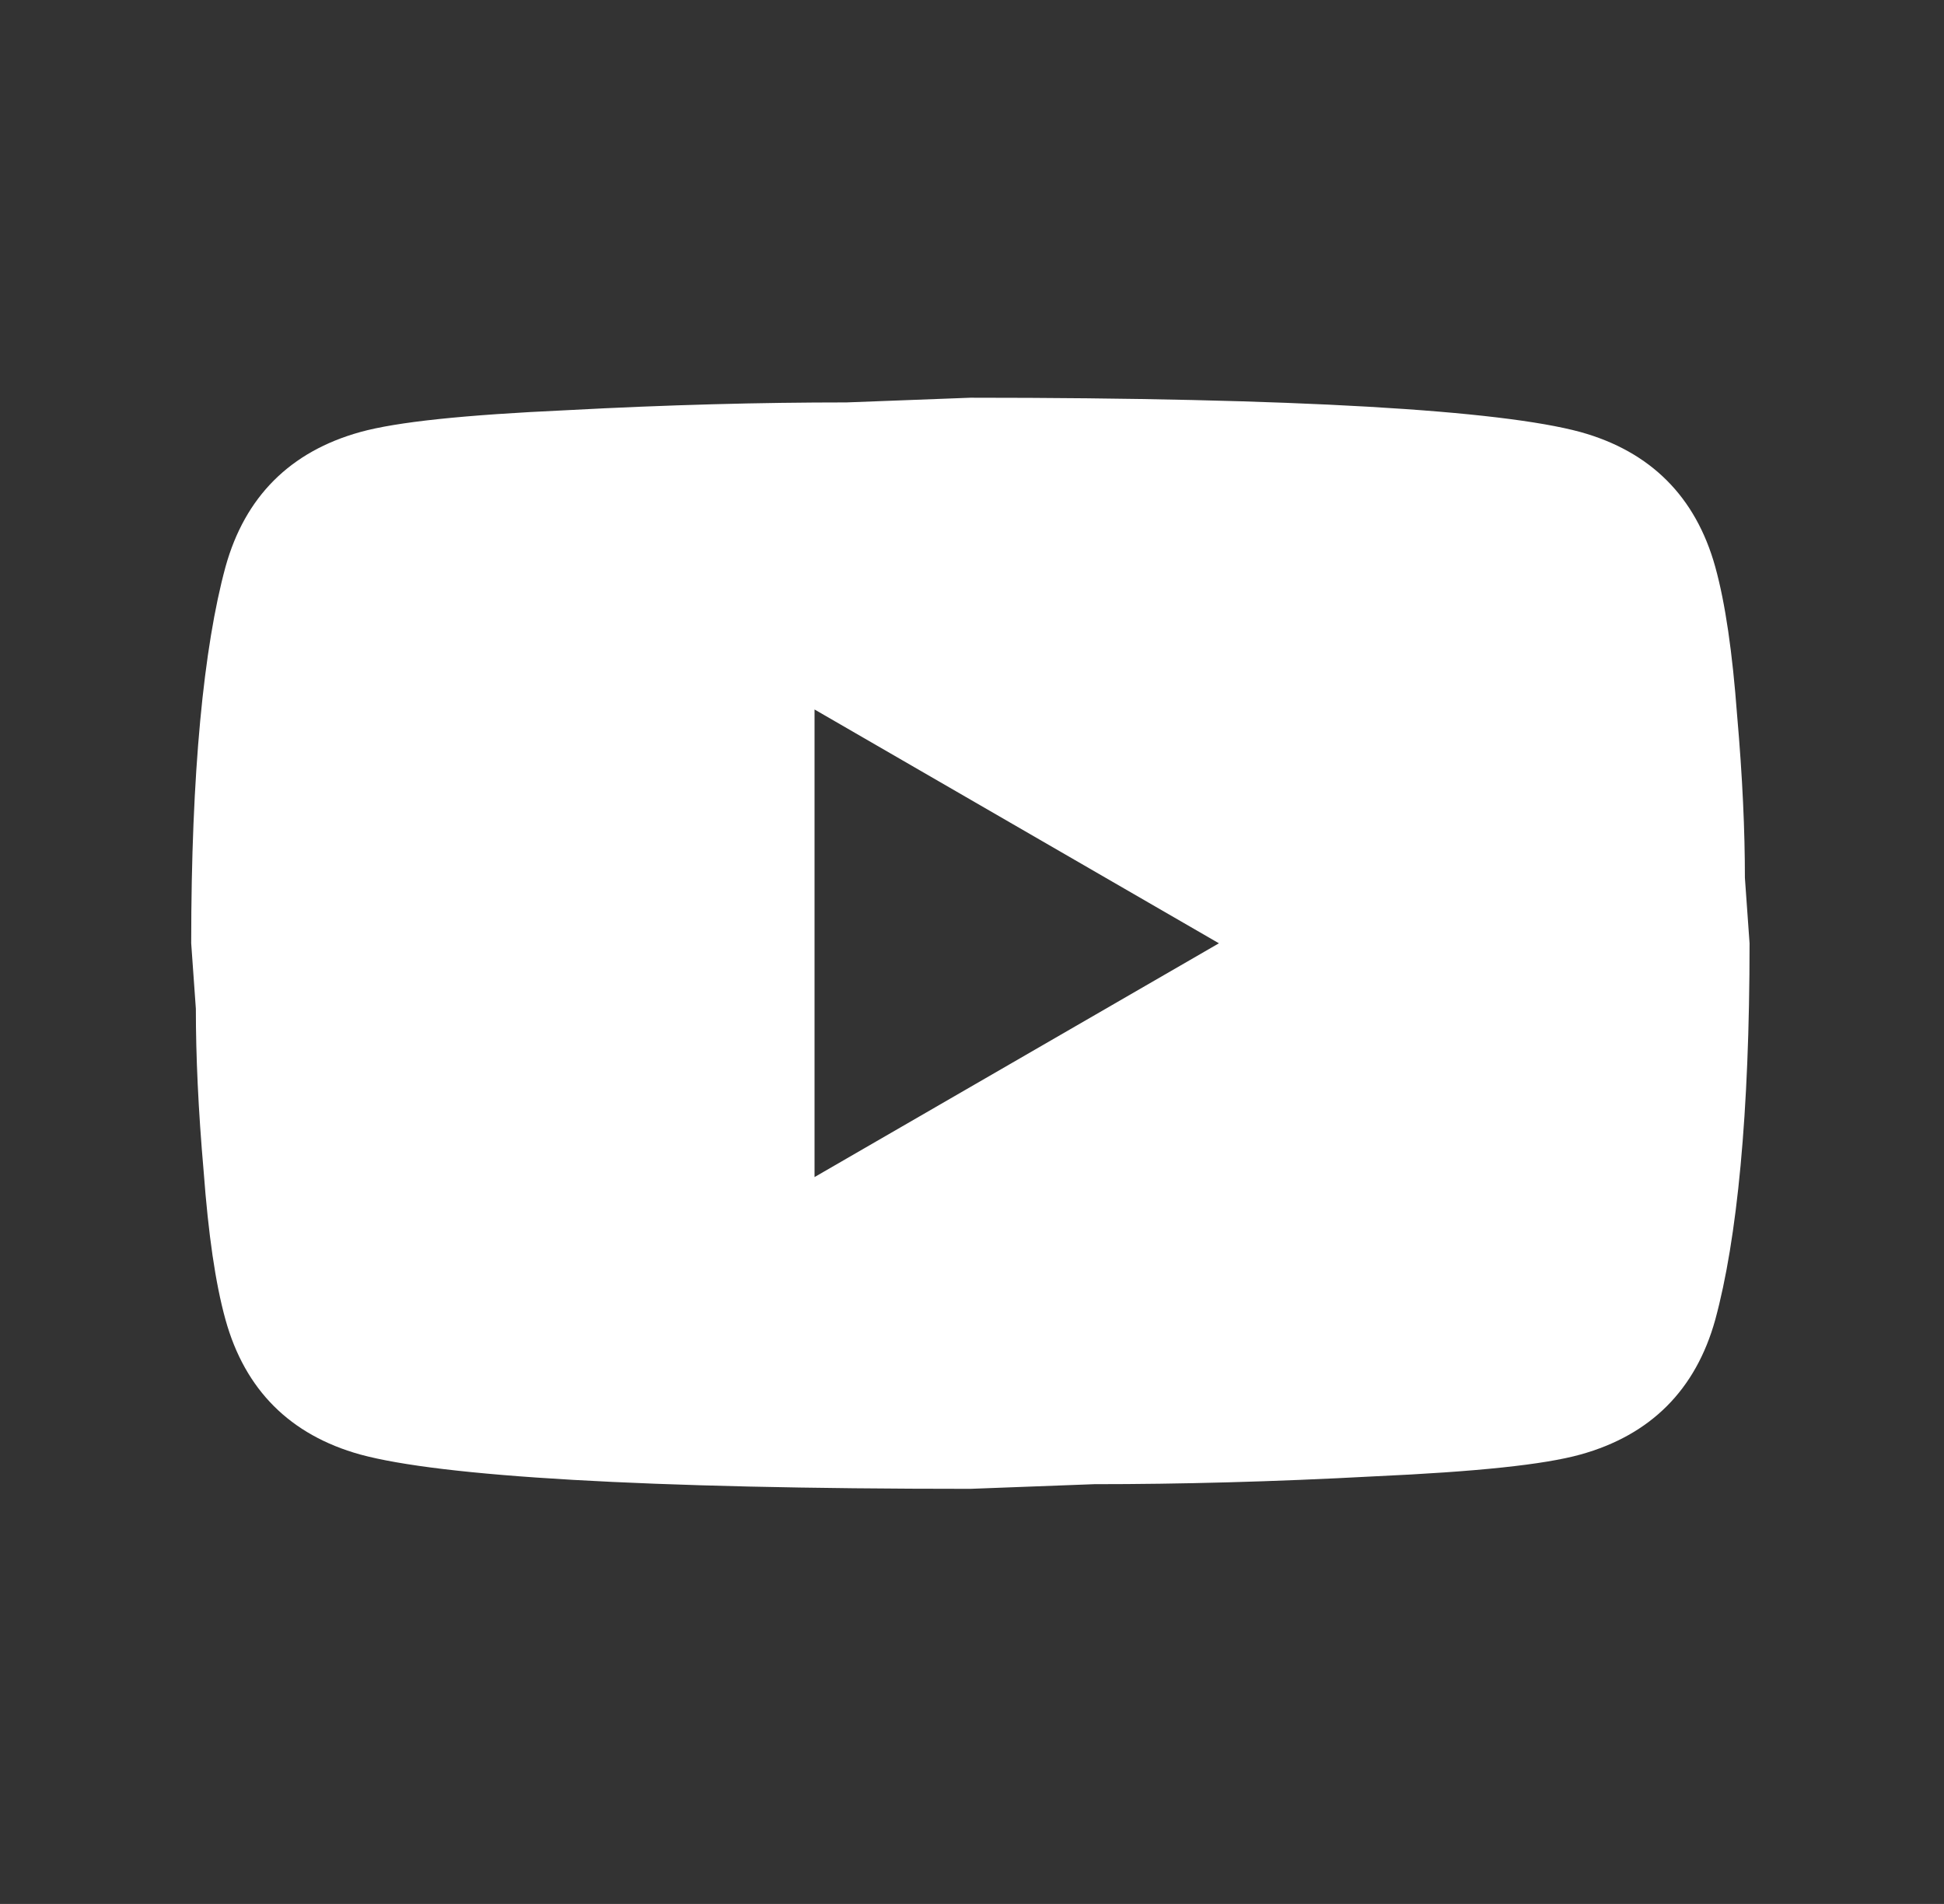 <svg width="48" height="47" viewBox="0 0 48 47" fill="none" xmlns="http://www.w3.org/2000/svg">
<rect x="0" y="0" width="48" height="47" fill="#333333" stroke="none"/>
<path d="M20.112 29.057L30.097 23.286L20.112 17.514V29.057ZM42.352 13.993C42.602 14.897 42.776 16.11 42.891 17.649C43.026 19.188 43.084 20.515 43.084 21.67L43.199 23.286C43.199 27.499 42.891 30.596 42.352 32.578C41.871 34.31 40.756 35.425 39.024 35.906C38.12 36.157 36.465 36.33 33.926 36.445C31.425 36.58 29.135 36.638 27.019 36.638L23.96 36.753C15.899 36.753 10.877 36.445 8.896 35.906C7.164 35.425 6.048 34.31 5.568 32.578C5.317 31.674 5.144 30.462 5.029 28.923C4.894 27.384 4.836 26.056 4.836 24.902L4.721 23.286C4.721 19.072 5.029 15.975 5.568 13.993C6.048 12.262 7.164 11.146 8.896 10.665C9.8 10.415 11.455 10.242 13.994 10.126C16.495 9.992 18.785 9.934 20.901 9.934L23.96 9.818C32.021 9.818 37.042 10.126 39.024 10.665C40.756 11.146 41.871 12.262 42.352 13.993Z" fill="white"/>
</svg>
